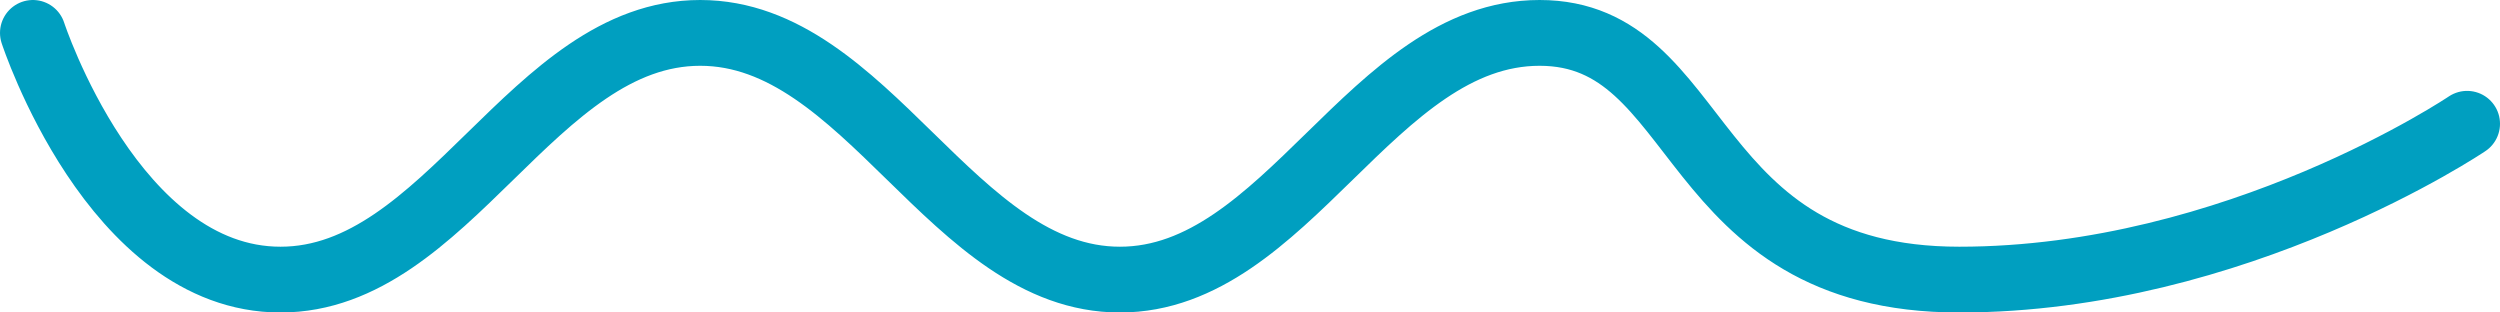 <svg width="152" height="19" viewBox="0 0 152 19" fill="none" xmlns="http://www.w3.org/2000/svg">
<path d="M2 2C2 2 6.893 17 17.055 17C27.218 17 32.41 2 42.572 2C52.735 2 57.927 17 68.09 17C78.252 17 83.444 2 93.607 2C103.769 2 102.283 17 119.124 17C135.966 17 150 7.526 150 7.526" stroke="#009FC0" stroke-width="4" stroke-linecap="round"/>
</svg>
